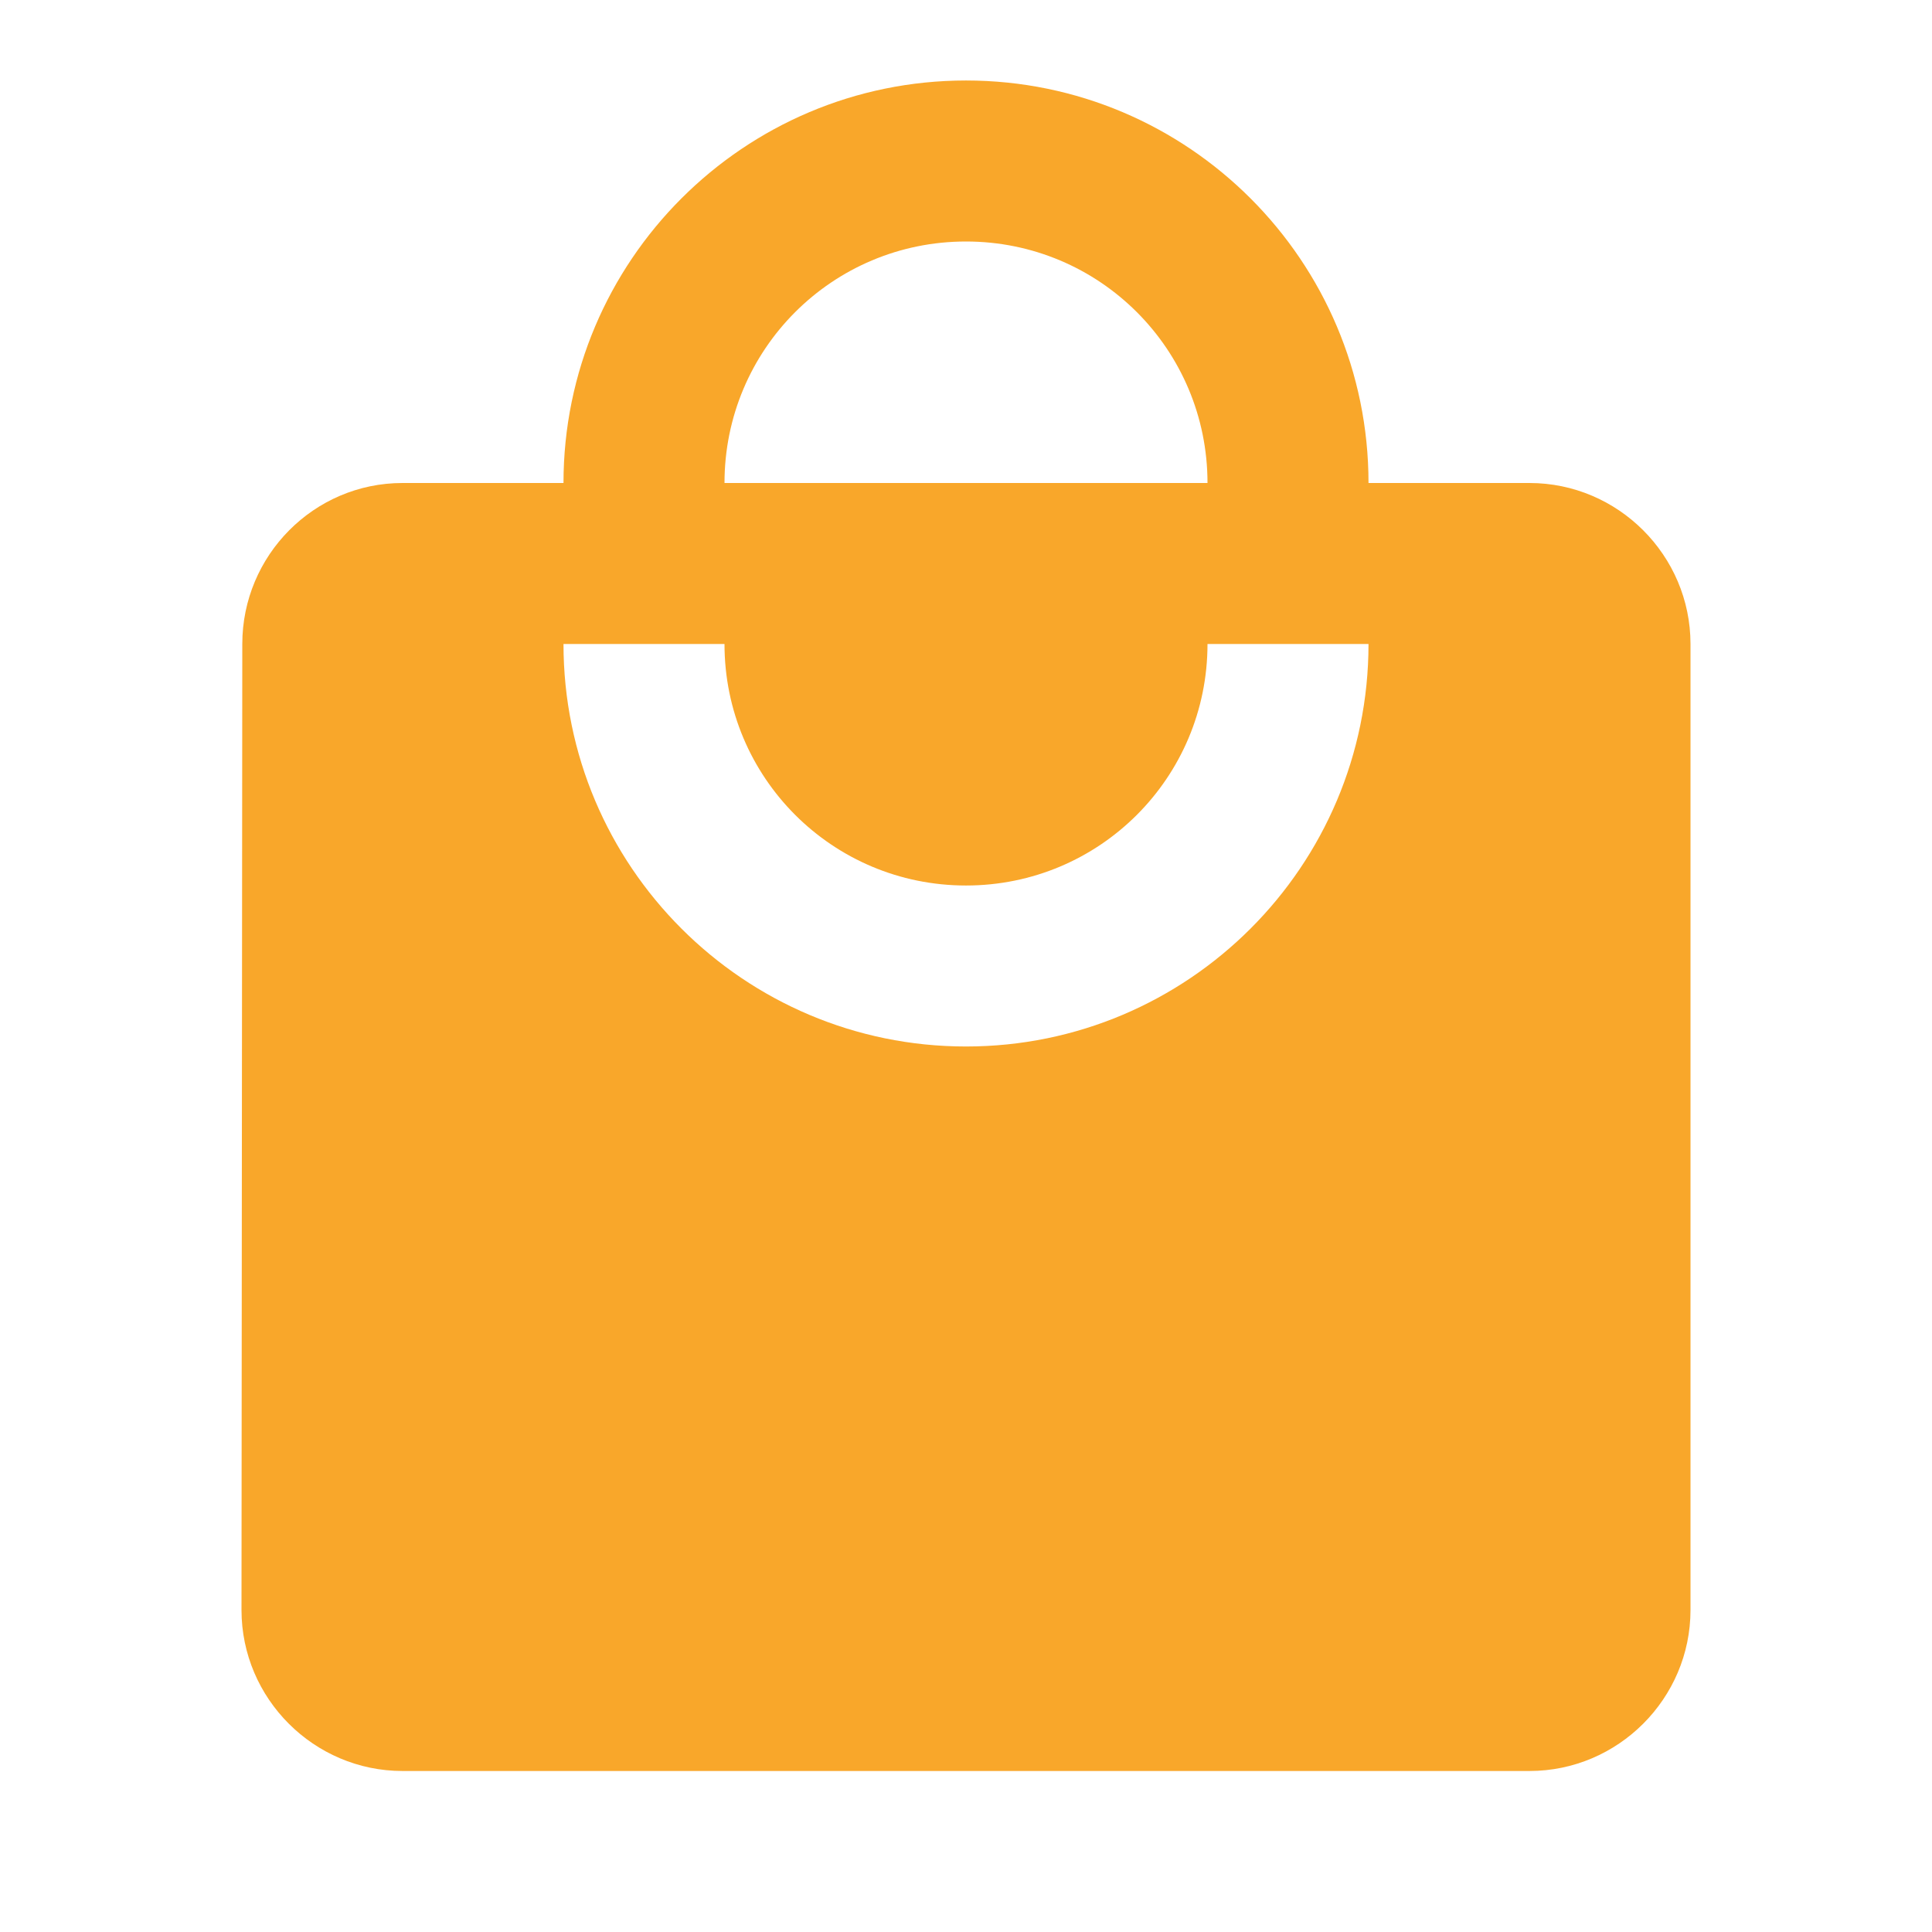 <svg xmlns="http://www.w3.org/2000/svg" width="80" height="80" viewBox="0 0 80 80" fill="none"><g clip-path="url(#clip0_158_1090)"><path d="M63.333 20H56.667C56.667 10.8 49.2 3.333 40 3.333C30.8 3.333 23.333 10.8 23.333 20H16.667C13 20 10.033 23 10.033 26.667L10 66.667C10 70.333 13 73.333 16.667 73.333H63.333C67 73.333 70 70.333 70 66.667V26.667C70 23 67 20 63.333 20ZM40 10C45.533 10 50 14.467 50 20H30C30 14.467 34.467 10 40 10ZM40 43.333C30.8 43.333 23.333 35.867 23.333 26.667H30C30 32.2 34.467 36.667 40 36.667C45.533 36.667 50 32.2 50 26.667H56.667C56.667 35.867 49.2 43.333 40 43.333Z" fill="#F9A72A"></path></g><defs><clipPath id="clip0_158_1090"><rect width="80" height="80" fill="white"></rect></clipPath></defs></svg>